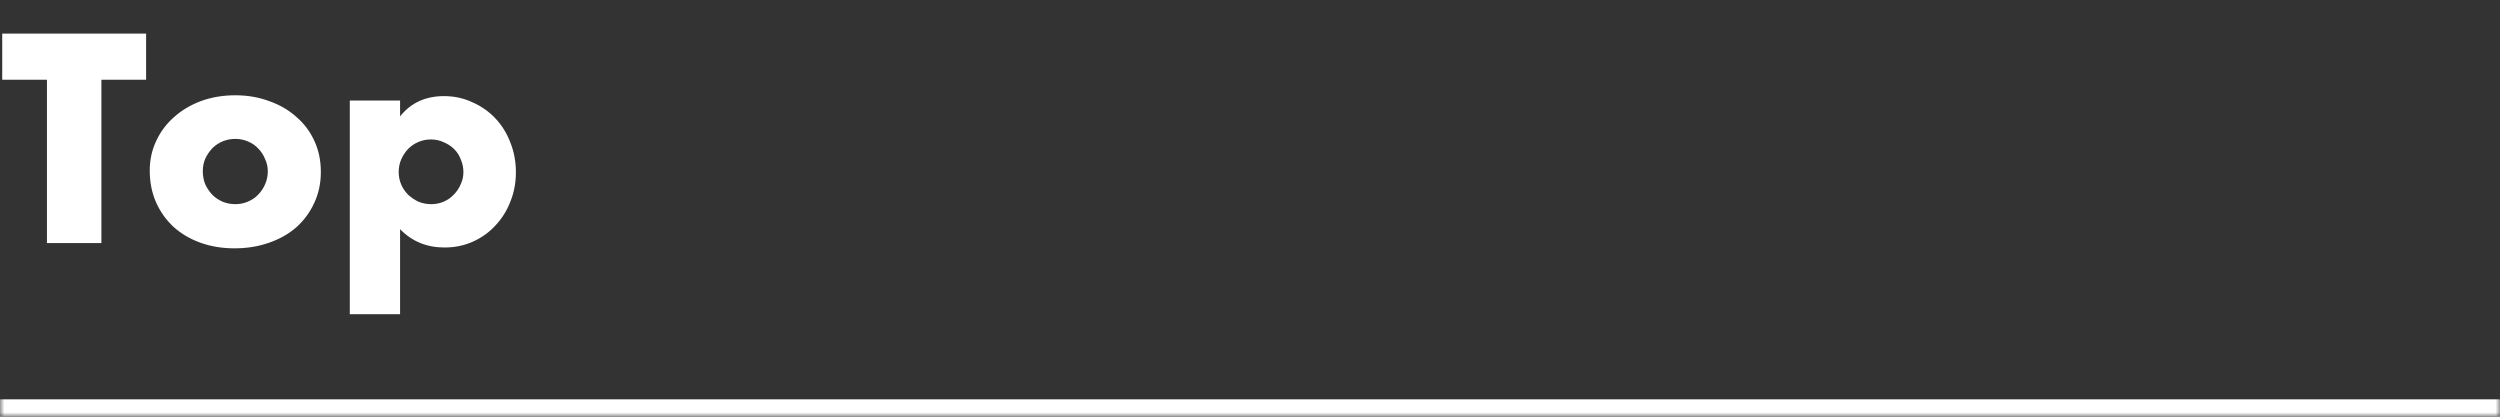 <svg width="288" height="48" viewBox="0 0 288 48" fill="none" xmlns="http://www.w3.org/2000/svg">
<rect x="0" y="0" width="288" height="48" fill="#333333" stroke="none"/>
<mask id="path-1-inside-1_63_1157" fill="white">
<path d="M0 0H288V48H0V0Z"/>
</mask>
<path d="M288 46H0V50H288V46Z" fill="white" mask="url(#path-1-inside-1_63_1157)"/>
<path d="M11.68 9.184V28H5.408V9.184H0.256V3.872H16.832V9.184H11.68ZM23.362 19.712C23.362 20.267 23.458 20.779 23.65 21.248C23.864 21.696 24.13 22.091 24.45 22.432C24.792 22.773 25.186 23.04 25.634 23.232C26.104 23.424 26.594 23.52 27.106 23.52C27.618 23.52 28.098 23.424 28.546 23.232C29.016 23.04 29.41 22.773 29.73 22.432C30.072 22.091 30.338 21.696 30.53 21.248C30.744 20.779 30.85 20.277 30.85 19.744C30.85 19.232 30.744 18.752 30.53 18.304C30.338 17.835 30.072 17.429 29.73 17.088C29.41 16.747 29.016 16.48 28.546 16.288C28.098 16.096 27.618 16 27.106 16C26.594 16 26.104 16.096 25.634 16.288C25.186 16.48 24.792 16.747 24.45 17.088C24.13 17.429 23.864 17.824 23.65 18.272C23.458 18.72 23.362 19.2 23.362 19.712ZM17.25 19.648C17.25 18.432 17.496 17.301 17.986 16.256C18.477 15.189 19.16 14.272 20.034 13.504C20.909 12.715 21.944 12.096 23.138 11.648C24.354 11.2 25.677 10.976 27.106 10.976C28.514 10.976 29.816 11.2 31.01 11.648C32.226 12.075 33.272 12.683 34.146 13.472C35.042 14.24 35.736 15.168 36.226 16.256C36.717 17.323 36.962 18.507 36.962 19.808C36.962 21.109 36.706 22.304 36.194 23.392C35.704 24.459 35.021 25.387 34.146 26.176C33.272 26.944 32.216 27.541 30.978 27.968C29.762 28.395 28.44 28.608 27.01 28.608C25.602 28.608 24.301 28.395 23.106 27.968C21.912 27.541 20.877 26.933 20.002 26.144C19.149 25.355 18.477 24.416 17.986 23.328C17.496 22.219 17.25 20.992 17.25 19.648ZM53.385 19.84C53.385 19.328 53.288 18.848 53.096 18.4C52.926 17.931 52.67 17.525 52.328 17.184C51.987 16.843 51.582 16.576 51.112 16.384C50.664 16.171 50.174 16.064 49.641 16.064C49.129 16.064 48.648 16.16 48.2 16.352C47.752 16.544 47.358 16.811 47.017 17.152C46.697 17.493 46.43 17.899 46.217 18.368C46.025 18.816 45.928 19.296 45.928 19.808C45.928 20.32 46.025 20.8 46.217 21.248C46.408 21.696 46.675 22.091 47.017 22.432C47.358 22.752 47.752 23.019 48.2 23.232C48.67 23.424 49.16 23.52 49.672 23.52C50.184 23.52 50.664 23.424 51.112 23.232C51.56 23.04 51.944 22.773 52.264 22.432C52.606 22.091 52.873 21.696 53.065 21.248C53.278 20.8 53.385 20.331 53.385 19.84ZM46.089 36.192H40.297V11.584H46.089V13.408C47.326 11.851 49.011 11.072 51.145 11.072C52.318 11.072 53.406 11.307 54.408 11.776C55.432 12.224 56.318 12.843 57.065 13.632C57.811 14.421 58.387 15.349 58.792 16.416C59.219 17.483 59.432 18.624 59.432 19.84C59.432 21.056 59.219 22.187 58.792 23.232C58.387 24.277 57.811 25.195 57.065 25.984C56.339 26.773 55.475 27.392 54.472 27.84C53.47 28.288 52.382 28.512 51.209 28.512C49.16 28.512 47.454 27.808 46.089 26.4V36.192Z" fill="white"/>
</svg>
